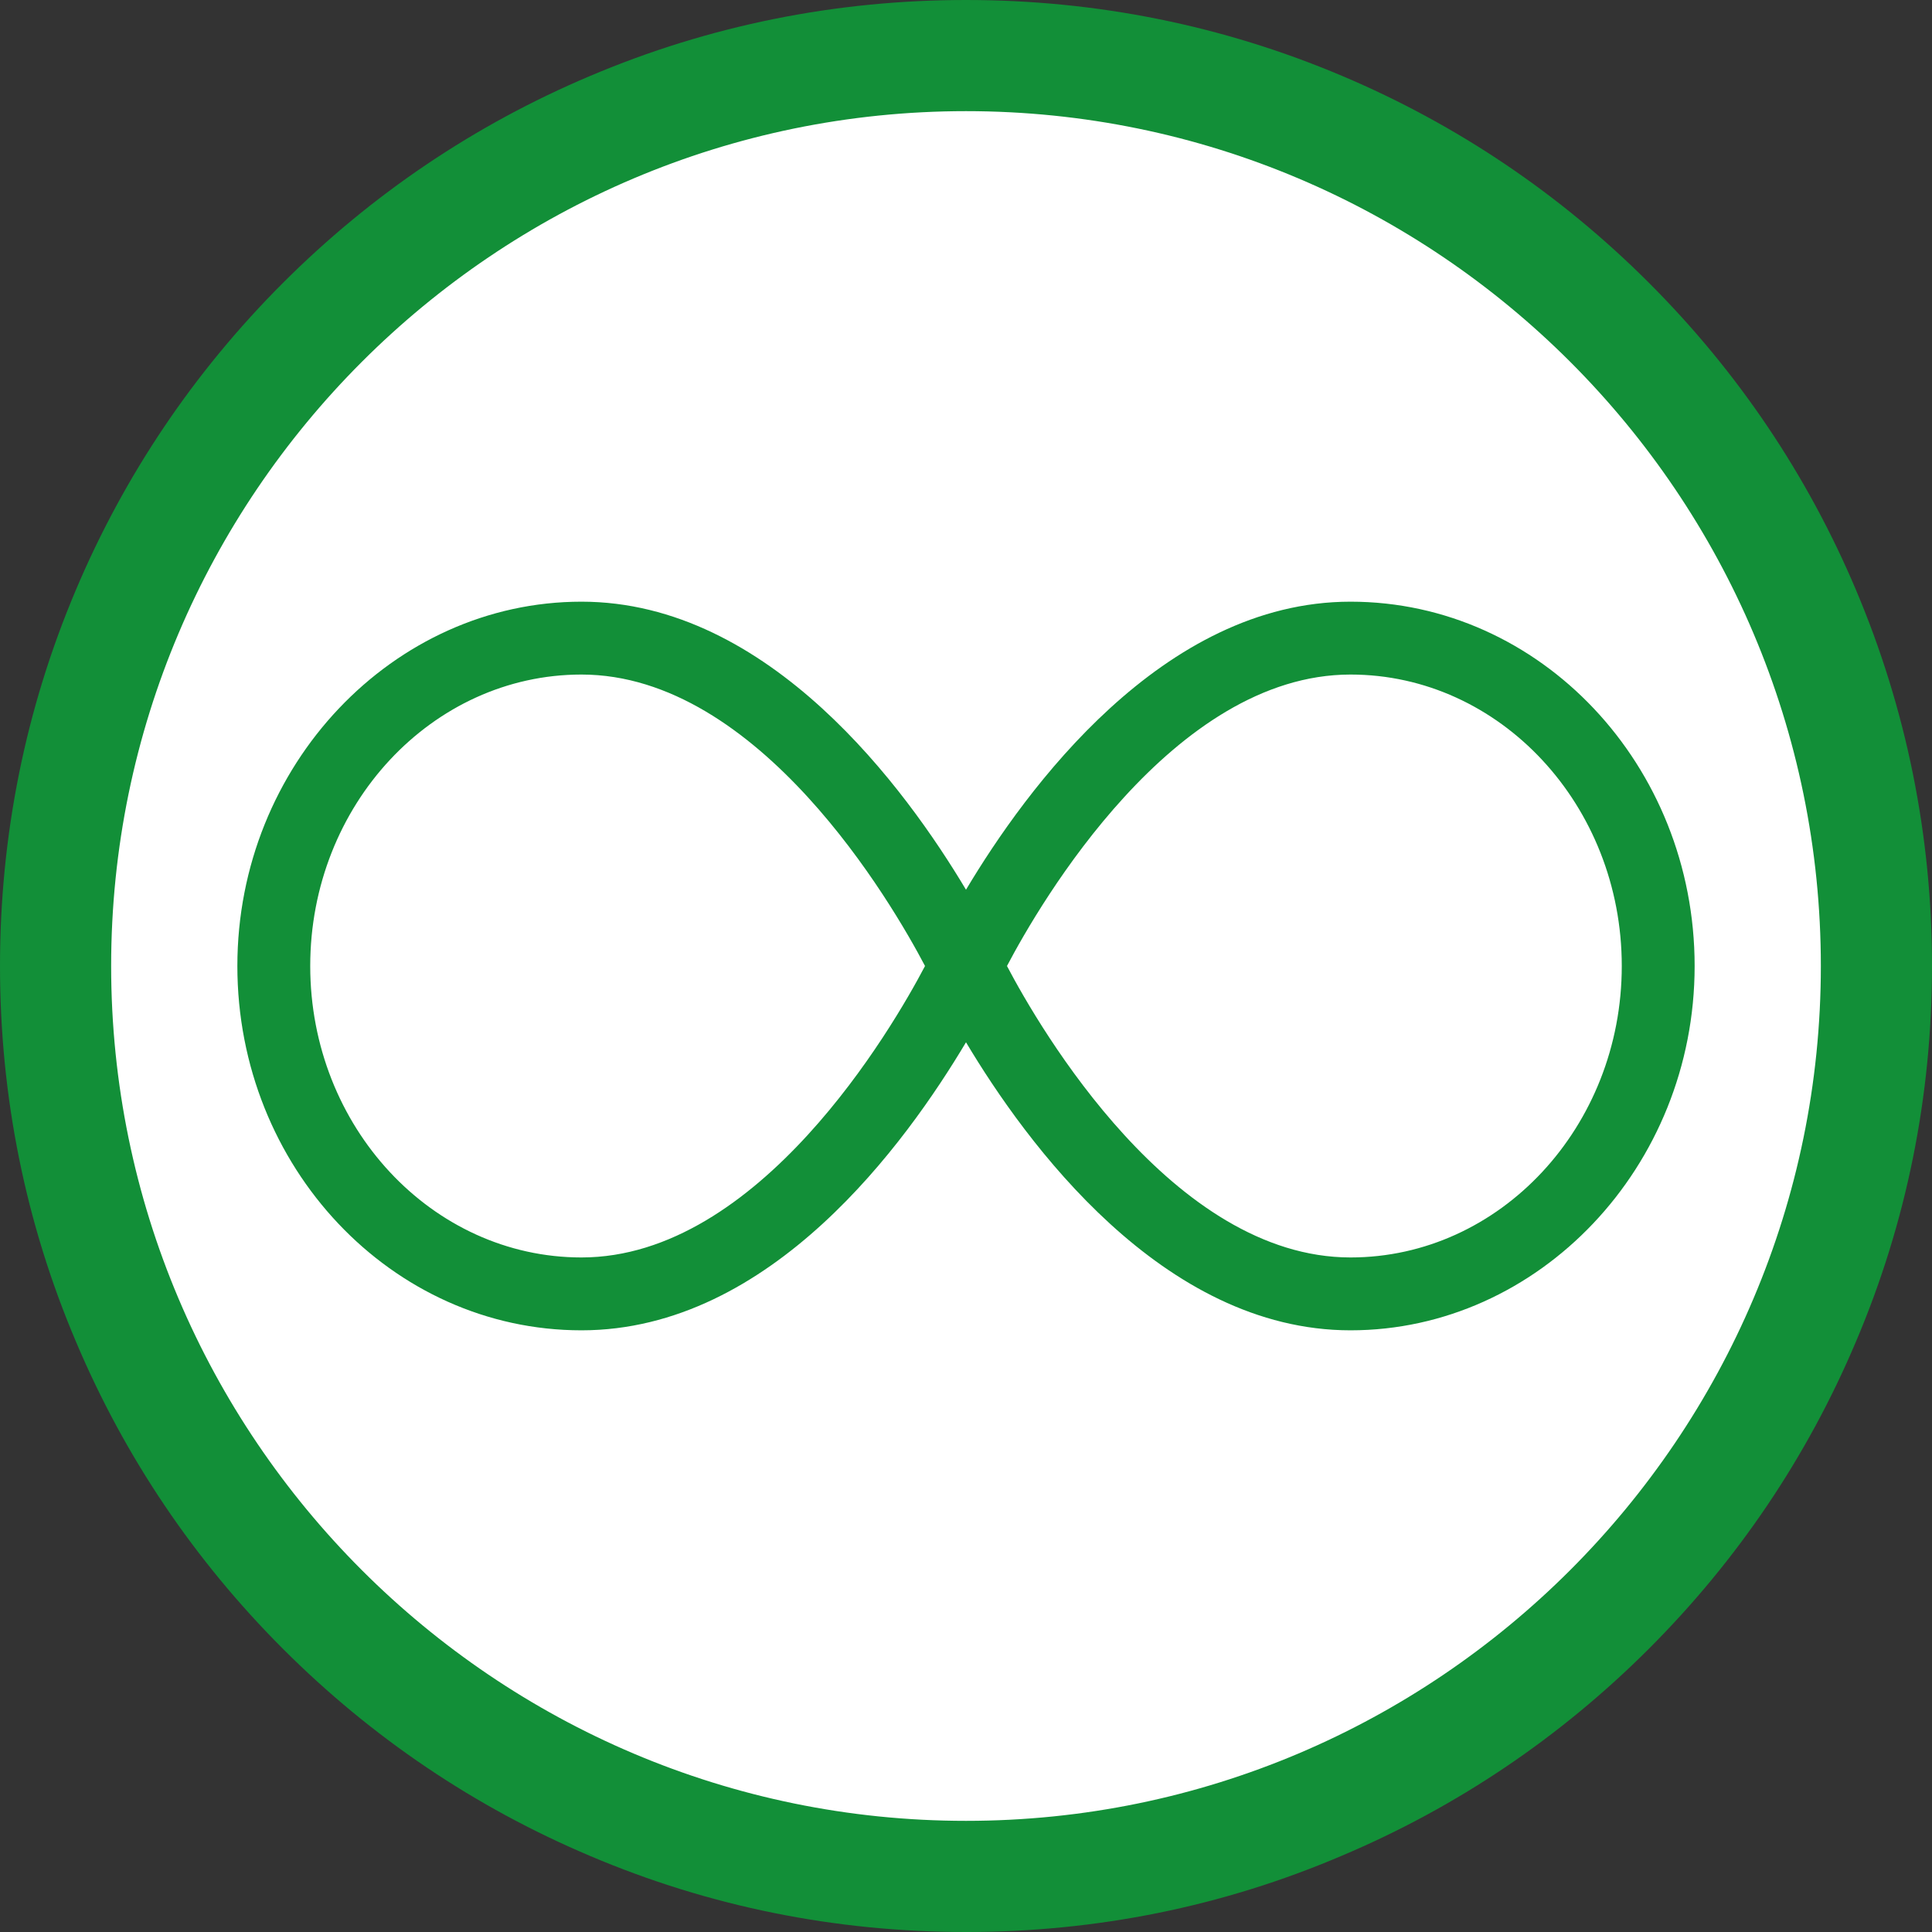 <?xml version="1.0" encoding="UTF-8"?>
<svg id="Layer_2" data-name="Layer 2" xmlns="http://www.w3.org/2000/svg" viewBox="0 0 782.2 782.2">
  <rect x="0" y="0" width="782.2" height="782.2" fill="#333333" stroke="none"/>
  <defs>
    <style>
      .cls-1 {
        fill: #128f38;
      }

      .cls-2 {
        fill: #fff;
      }
    </style>
  </defs>
  <g id="Layer_2-2" data-name="Layer 2-2">
    <g id="Layer_1-2" data-name="Layer 1-2">
      <g>
        <circle class="cls-2" cx="391.1" cy="391.1" r="368.6"/>
        <path class="cls-1" d="M391.1,782.2c-52.8,0-104-10.3-152.2-30.8-46.6-19.7-88.4-47.9-124.3-83.8s-64.1-77.7-83.8-124.3C10.3,495.1,0,443.9,0,391.1s10.3-104,30.7-152.2c19.7-46.6,47.9-88.4,83.8-124.3S192.2,50.5,238.8,30.8C287.1,10.3,338.3,0,391.1,0s104,10.3,152.2,30.7c46.6,19.7,88.4,47.9,124.3,83.8s64.1,77.7,83.8,124.3c20.4,48.2,30.8,99.5,30.8,152.2s-10.3,104-30.8,152.2c-19.7,46.6-47.9,88.4-83.8,124.3s-77.7,64.1-124.3,83.8c-48.2,20.6-99.4,30.9-152.2,30.9h0ZM391.1,45c-190.8,0-346.1,155.3-346.1,346.1s155.3,346.1,346.1,346.1,346.1-155.3,346.1-346.1S582,45,391.1,45Z"/>
      </g>
    </g>
  </g>
  <path class="cls-1" d="M546.78,243.6c-76.17,0-131.48,76.05-155.68,116.62-24.2-40.56-79.51-116.62-155.68-116.62s-139.32,66.14-139.32,147.5,62.46,147.5,139.32,147.5,131.48-76.05,155.68-116.62c24.2,40.56,79.51,116.62,155.68,116.62s139.32-66.14,139.32-147.5-62.46-147.5-139.32-147.5ZM235.42,509.1c-60.5,0-109.82-52.89-109.82-118s49.32-118,109.82-118c71.91,0,125.84,92.76,139.09,118-13.25,25.24-67.18,118-139.09,118ZM546.78,509.1c-71.91,0-125.84-92.76-139.09-118,13.25-25.24,67.18-118,139.09-118,60.5,0,109.82,52.89,109.82,118s-49.32,118-109.82,118Z"/>
</svg>